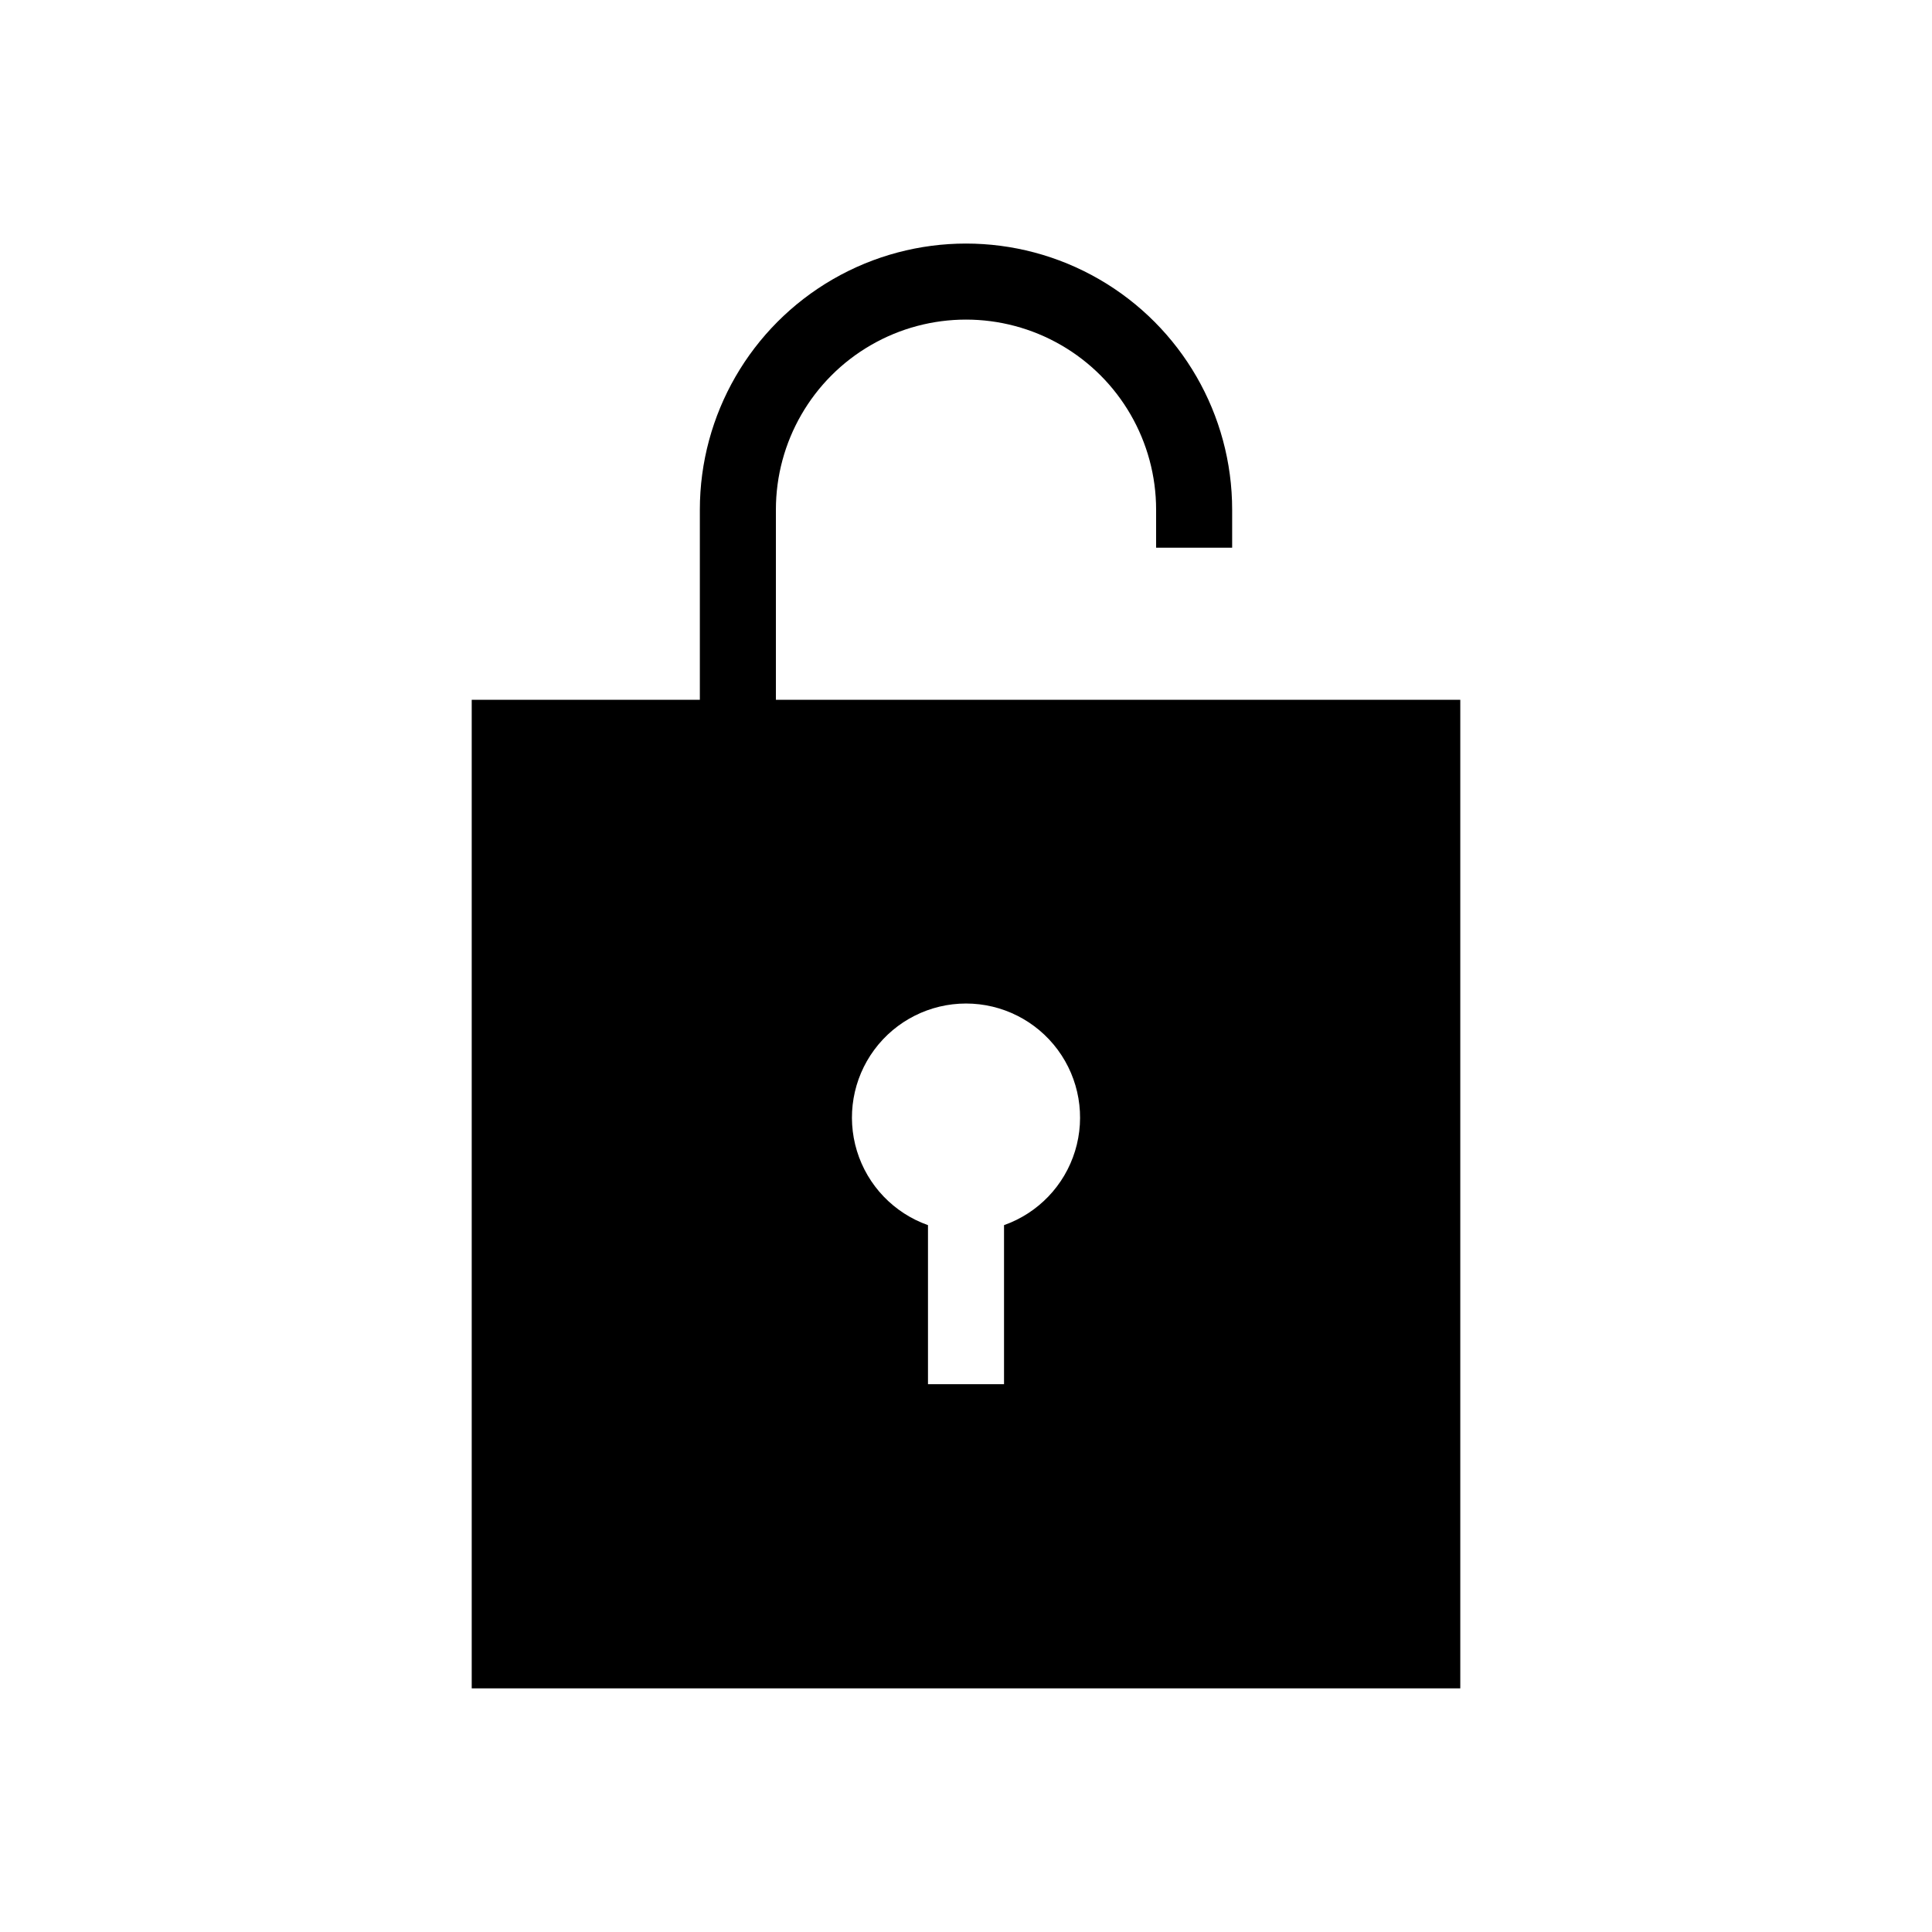 <?xml version="1.0" encoding="UTF-8"?>
<!-- Uploaded to: ICON Repo, www.iconrepo.com, Generator: ICON Repo Mixer Tools -->
<svg fill="#000000" width="800px" height="800px" version="1.1" viewBox="144 144 512 512" xmlns="http://www.w3.org/2000/svg">
 <path d="m349.62 329.46v-50.379c0-18 9.602-34.633 25.191-43.633 15.586-9 34.793-9 50.379 0 15.59 9 25.191 25.633 25.191 43.633v10.074h20.152v-10.074c0-25.199-13.441-48.484-35.266-61.086-21.824-12.598-48.711-12.598-70.535 0-21.82 12.602-35.266 35.887-35.266 61.086v50.379h-60.457v261.98h261.98v-261.98zm60.457 139.21v42.156h-20.152v-42.152c-9.035-3.195-16.023-10.488-18.828-19.652-2.805-9.168-1.098-19.121 4.602-26.824 5.699-7.707 14.719-12.254 24.305-12.254 9.582 0 18.602 4.547 24.301 12.254 5.699 7.703 7.406 17.656 4.602 26.824-2.805 9.164-9.789 16.457-18.828 19.652z"/>
</svg>